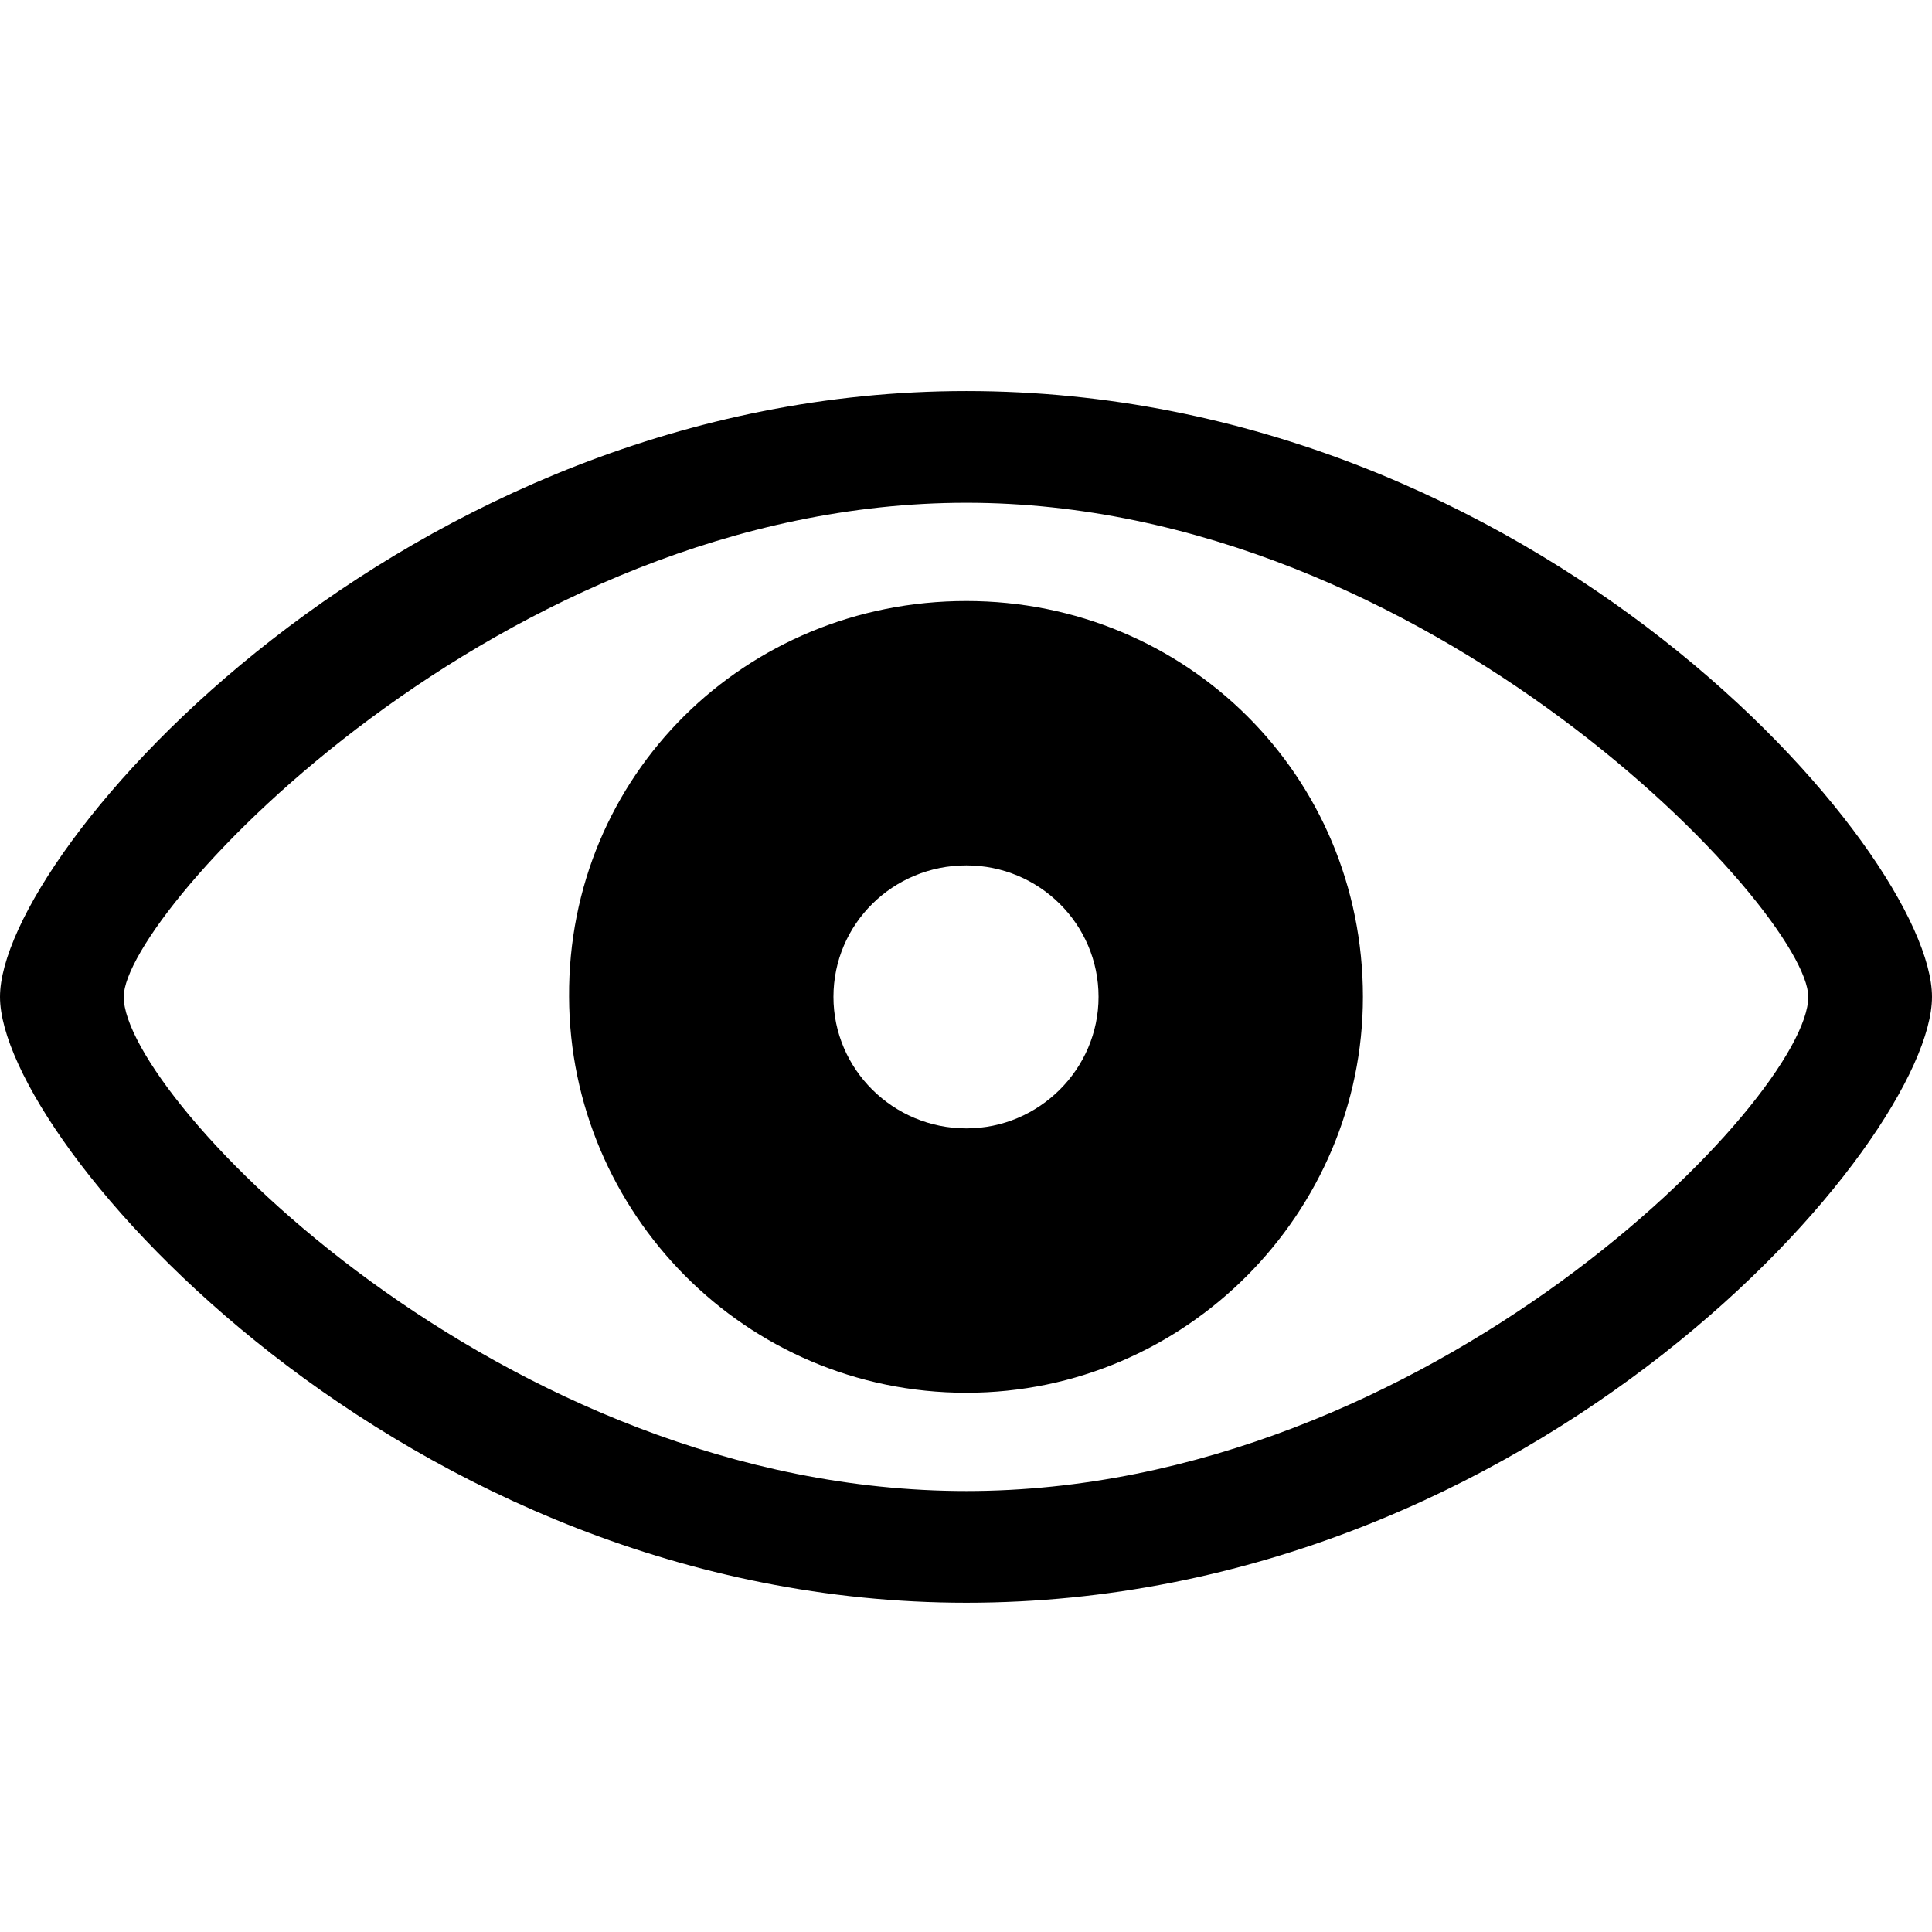 <?xml version="1.0" encoding="utf-8"?><!-- Скачано с сайта svg4.ru / Downloaded from svg4.ru -->
<svg fill="#000000" width="800px" height="800px" viewBox="0 0 56 56" xmlns="http://www.w3.org/2000/svg"><path d="M 28.01 46.456 C 44.566 46.456 56 33.075 56 28.895 C 56 24.695 44.546 11.335 28.01 11.335 C 11.68 11.335 0 24.695 0 28.895 C 0 33.075 11.659 46.456 28.01 46.456 Z M 28.01 43.218 C 14.528 43.218 3.586 31.785 3.586 28.895 C 3.586 26.457 14.528 14.573 28.01 14.573 C 41.452 14.573 52.414 26.457 52.414 28.895 C 52.414 31.785 41.452 43.218 28.01 43.218 Z M 28.01 40.37 C 34.383 40.37 39.505 35.145 39.505 28.895 C 39.505 22.482 34.383 17.421 28.01 17.421 C 21.597 17.421 16.454 22.482 16.495 28.895 C 16.515 35.145 21.597 40.37 28.01 40.37 Z M 28.01 32.707 C 25.879 32.707 24.158 30.985 24.158 28.895 C 24.158 26.785 25.879 25.084 28.01 25.084 C 30.121 25.084 31.842 26.785 31.842 28.895 C 31.842 30.985 30.121 32.707 28.01 32.707 Z"/></svg>